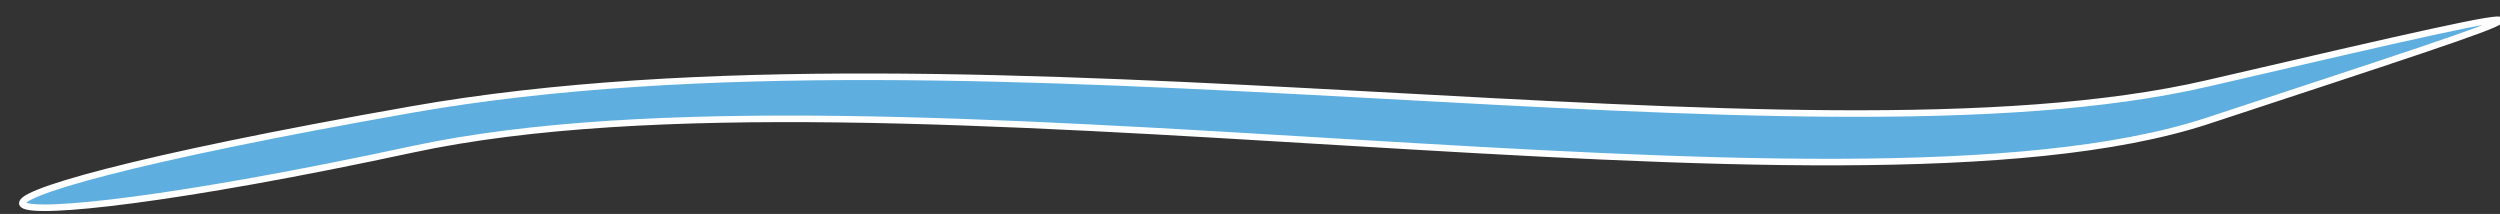 <?xml version="1.0" encoding="utf-8"?>
<!-- Generator: Adobe Illustrator 26.3.1, SVG Export Plug-In . SVG Version: 6.00 Build 0)  -->
<svg version="1.1" id="Layer_1" xmlns="http://www.w3.org/2000/svg" xmlns:xlink="http://www.w3.org/1999/xlink" x="0px" y="0px"
	 viewBox="0 0 2672.8 228.7" style="enable-background:new 0 0 2672.8 228.7;" xml:space="preserve">
<rect x="0" y="0" width="2672.8" height="228.7" fill="#333333" stroke="none"/>
<style type="text/css">
	.st0{fill:#5EAEE0;stroke:#FFFFFF;stroke-width:7;stroke-miterlimit:10;}
</style>
<path id="Path_1392" class="st0" d="M440.7,117c605-106.3,1482.3,73.7,1920-28s393.7-89.7,0,40S945,51.3,440.7,159.7
	S-164.3,223.3,440.7,117z"/>
</svg>

